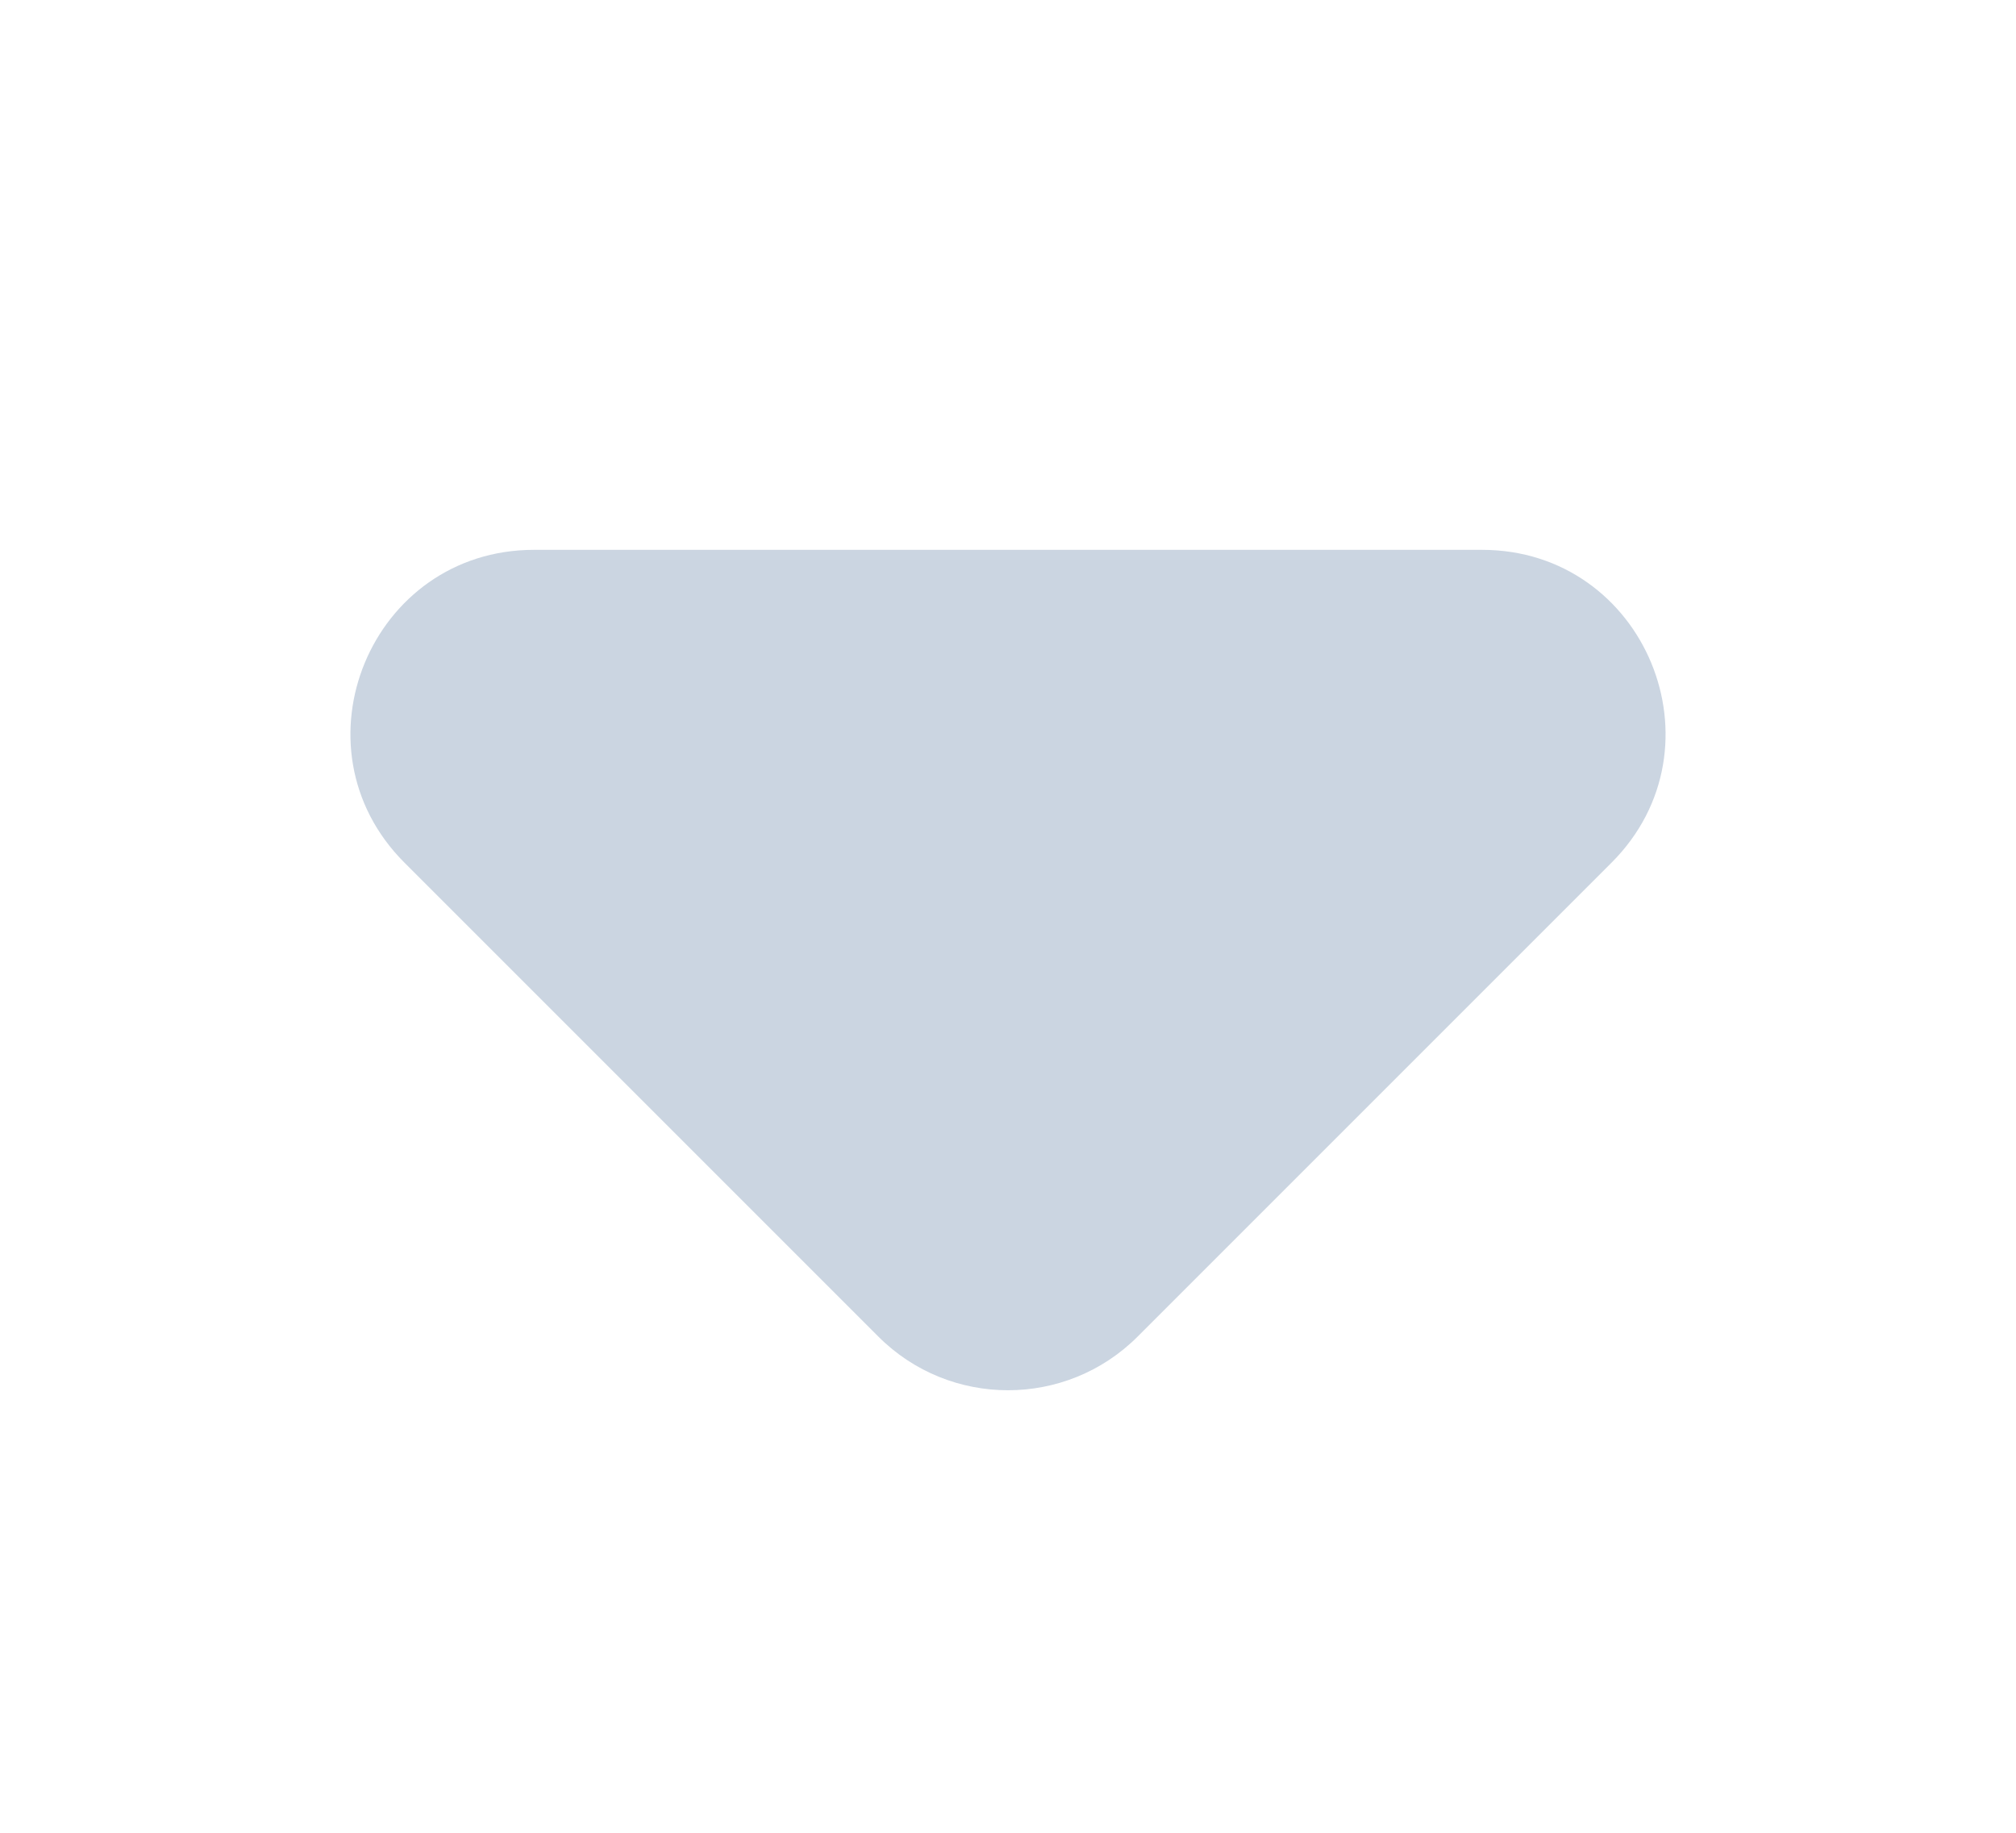 <svg width="11" height="10" viewBox="0 0 11 10" fill="none" xmlns="http://www.w3.org/2000/svg">
<path d="M4.793 7.293L2.207 4.707C1.577 4.077 2.023 3 2.914 3H8.086C8.977 3 9.423 4.077 8.793 4.707L6.207 7.293C5.817 7.683 5.183 7.683 4.793 7.293Z" fill="#CBD5E1"/>
</svg>
